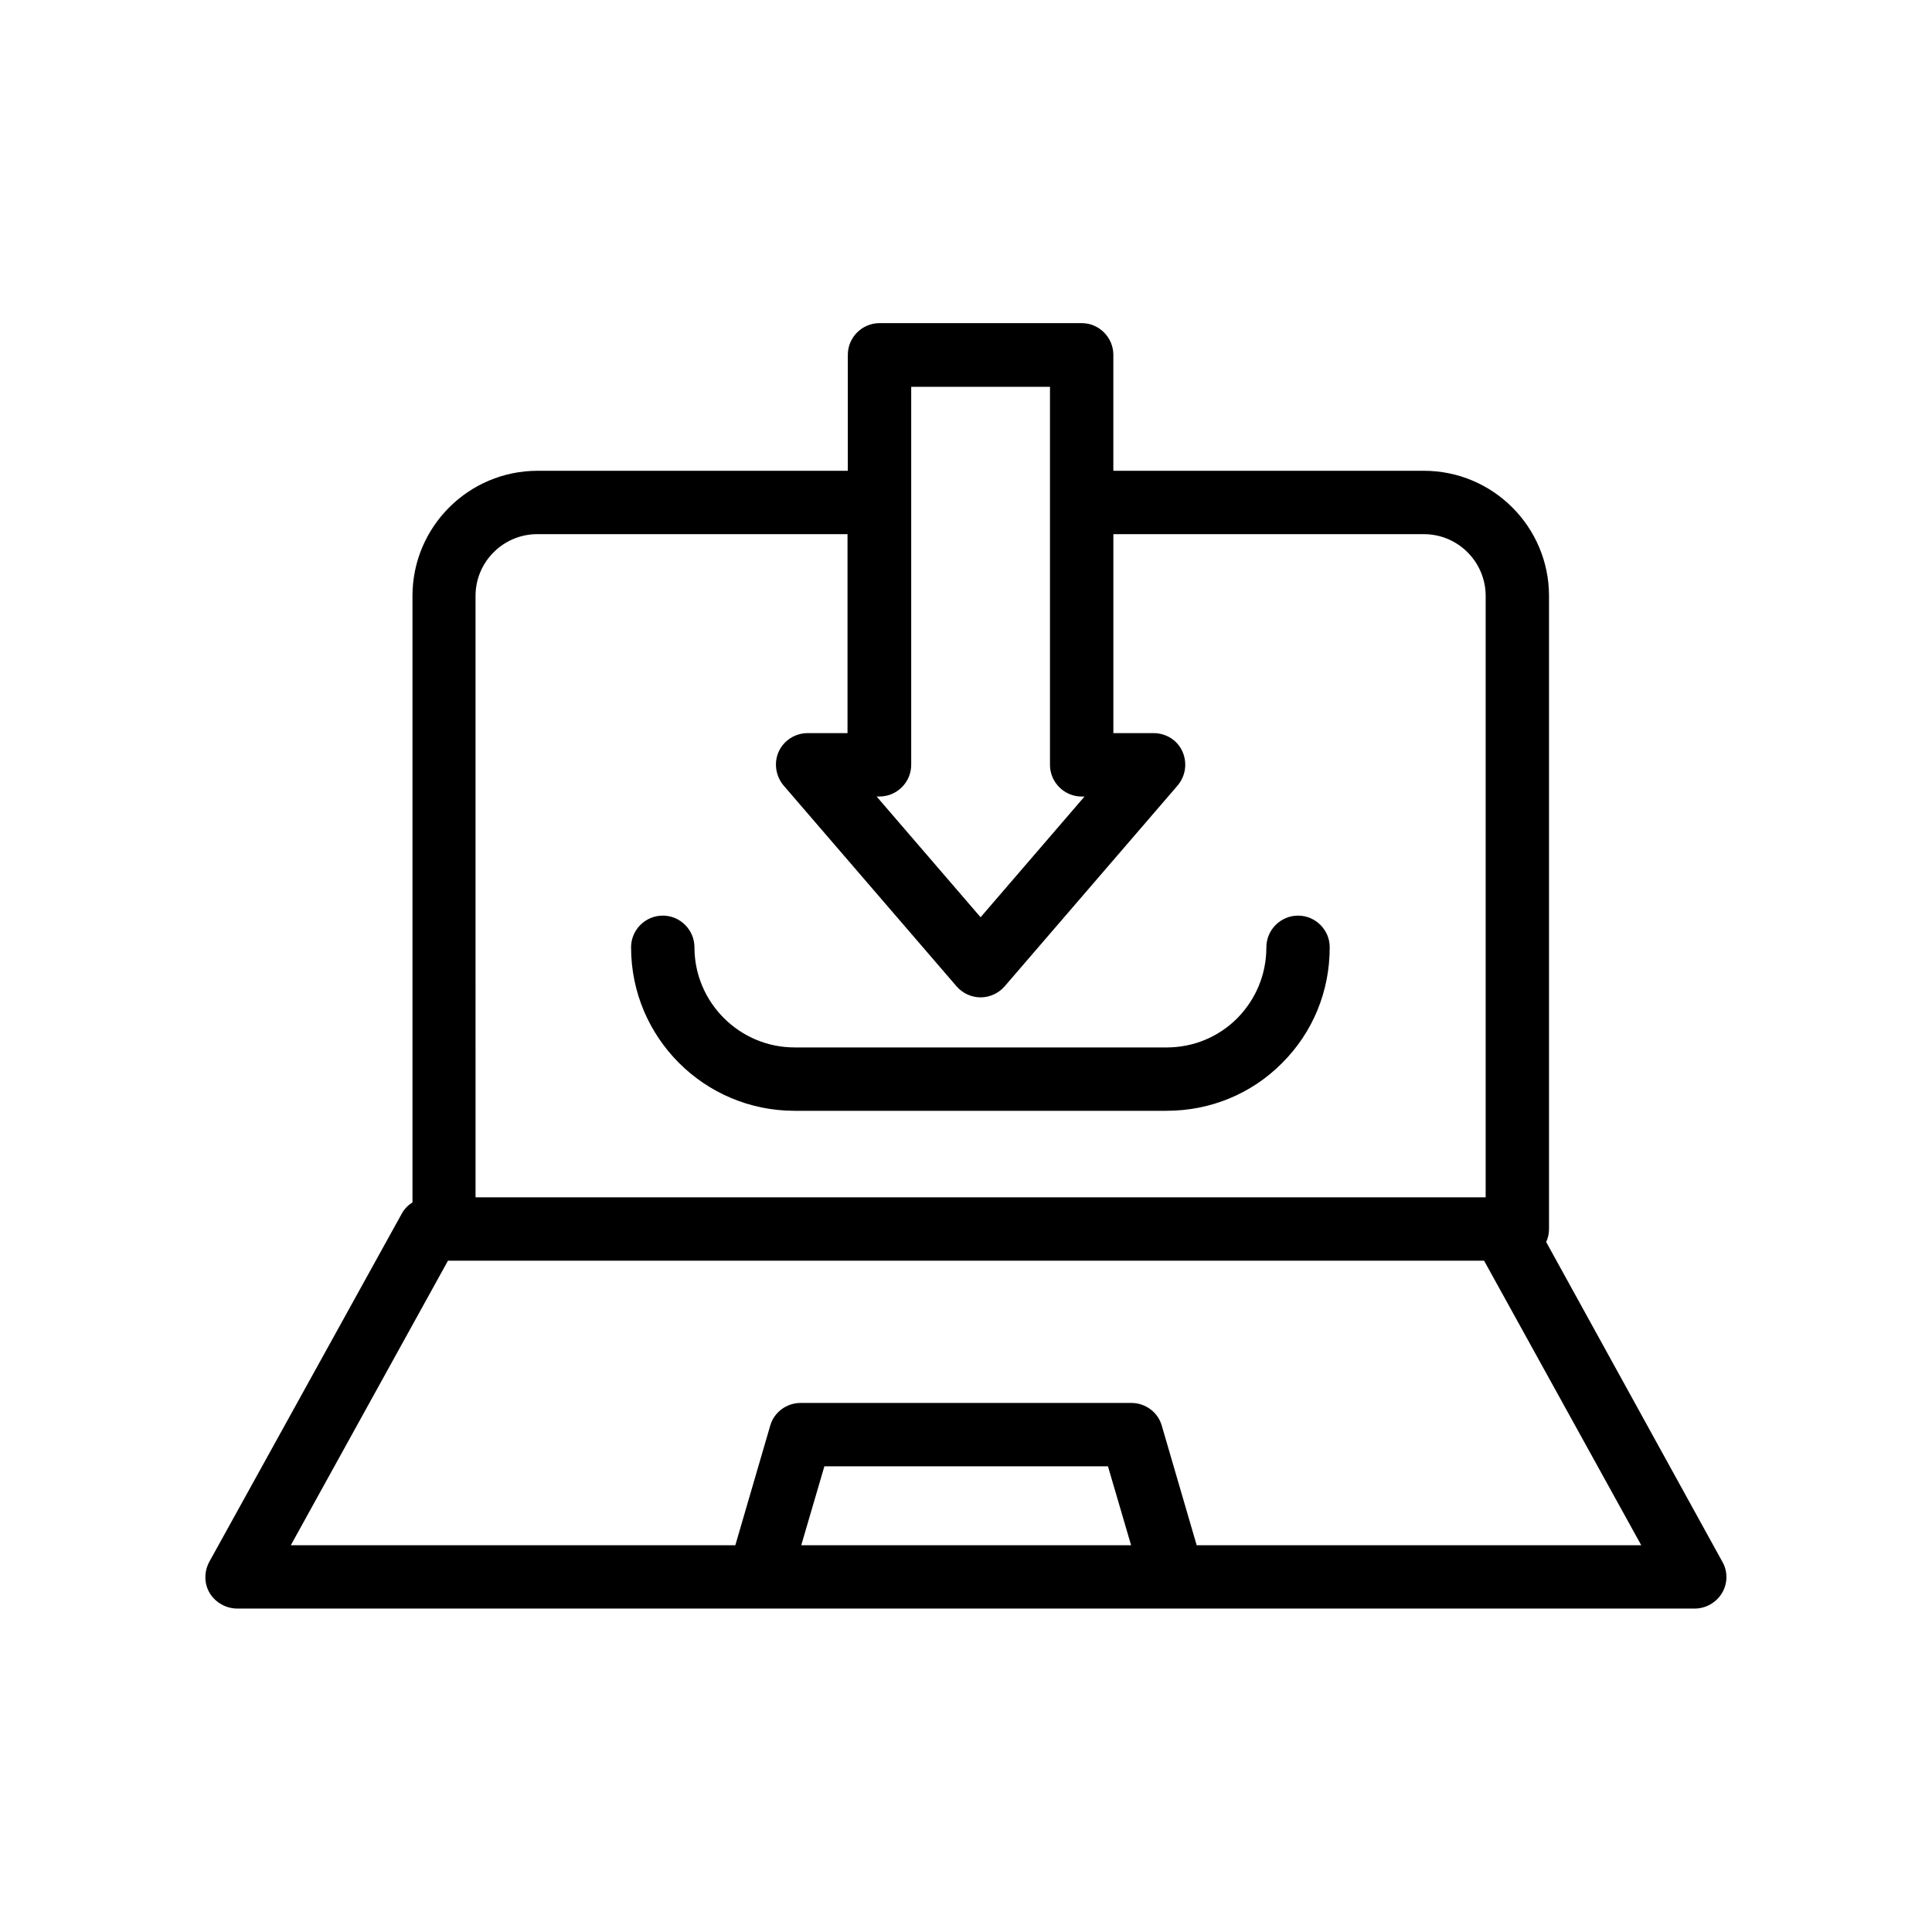 <?xml version="1.0" encoding="UTF-8"?>
<!-- Uploaded to: ICON Repo, www.svgrepo.com, Generator: ICON Repo Mixer Tools -->
<svg fill="#000000" width="800px" height="800px" version="1.1" viewBox="144 144 512 512" xmlns="http://www.w3.org/2000/svg">
 <g>
  <path d="m553.75 473.14c0.504-1.09 0.754-2.184 0.754-3.441v-167.77c0-18.305-14.863-33.168-33.168-33.168h-82.289v-30.73c0-4.617-3.777-8.398-8.398-8.398h-53.57c-4.617 0-8.398 3.777-8.398 8.398v30.73h-82.203c-18.305 0-33.168 14.863-33.168 33.168v160.71c-1.176 0.754-2.184 1.762-2.856 3.023l-50.969 92.199c-1.426 2.602-1.426 5.793 0.082 8.312 1.516 2.519 4.371 4.113 7.309 4.113h386.25c2.938 0 5.711-1.594 7.223-4.113 1.512-2.519 1.594-5.711 0.082-8.312zm-176.67-118.06c4.617 0 8.398-3.777 8.398-8.398v-100.17h36.777v100.18c0 4.617 3.777 8.398 8.398 8.398h0.754l-27.543 31.992-27.543-31.992zm-107.06-53.152c0-9.07 7.391-16.375 16.375-16.375h82.203v52.73l-10.578 0.004c-3.273 0-6.297 1.93-7.641 4.871-1.344 2.938-0.84 6.465 1.258 8.984l45.848 53.234c1.594 1.848 3.945 2.938 6.383 2.938 2.434 0 4.785-1.09 6.383-2.938l45.848-53.234c2.098-2.519 2.602-5.961 1.258-8.984-1.344-3.023-4.367-4.871-7.641-4.871h-10.664v-52.73h82.289c9.07 0 16.375 7.391 16.375 16.375l-0.004 159.37h-267.69zm86.32 251.57 6.129-20.906h75.152l6.129 20.906zm104.79 0-9.238-31.656c-1.008-3.609-4.367-6.047-8.062-6.047h-87.66c-3.695 0-7.055 2.434-8.062 6.047l-9.238 31.656h-117.8l41.648-75.402h274.58l41.648 75.402z"/>
  <path d="m488 386.65c-4.617 0-8.398 3.777-8.398 8.398 0 7.137-2.769 13.77-7.727 18.809-4.953 4.953-11.586 7.727-18.727 7.727l-98.574-0.004c-14.609 0-26.535-11.922-26.535-26.535 0-4.617-3.777-8.398-8.398-8.398-4.617 0-8.398 3.777-8.398 8.398 0 23.93 19.398 43.328 43.328 43.328h98.578c11.672 0 22.586-4.535 30.648-12.68 8.145-8.145 12.594-18.977 12.594-30.648 0.008-4.617-3.769-8.395-8.391-8.395z"/>
 </g>
</svg>